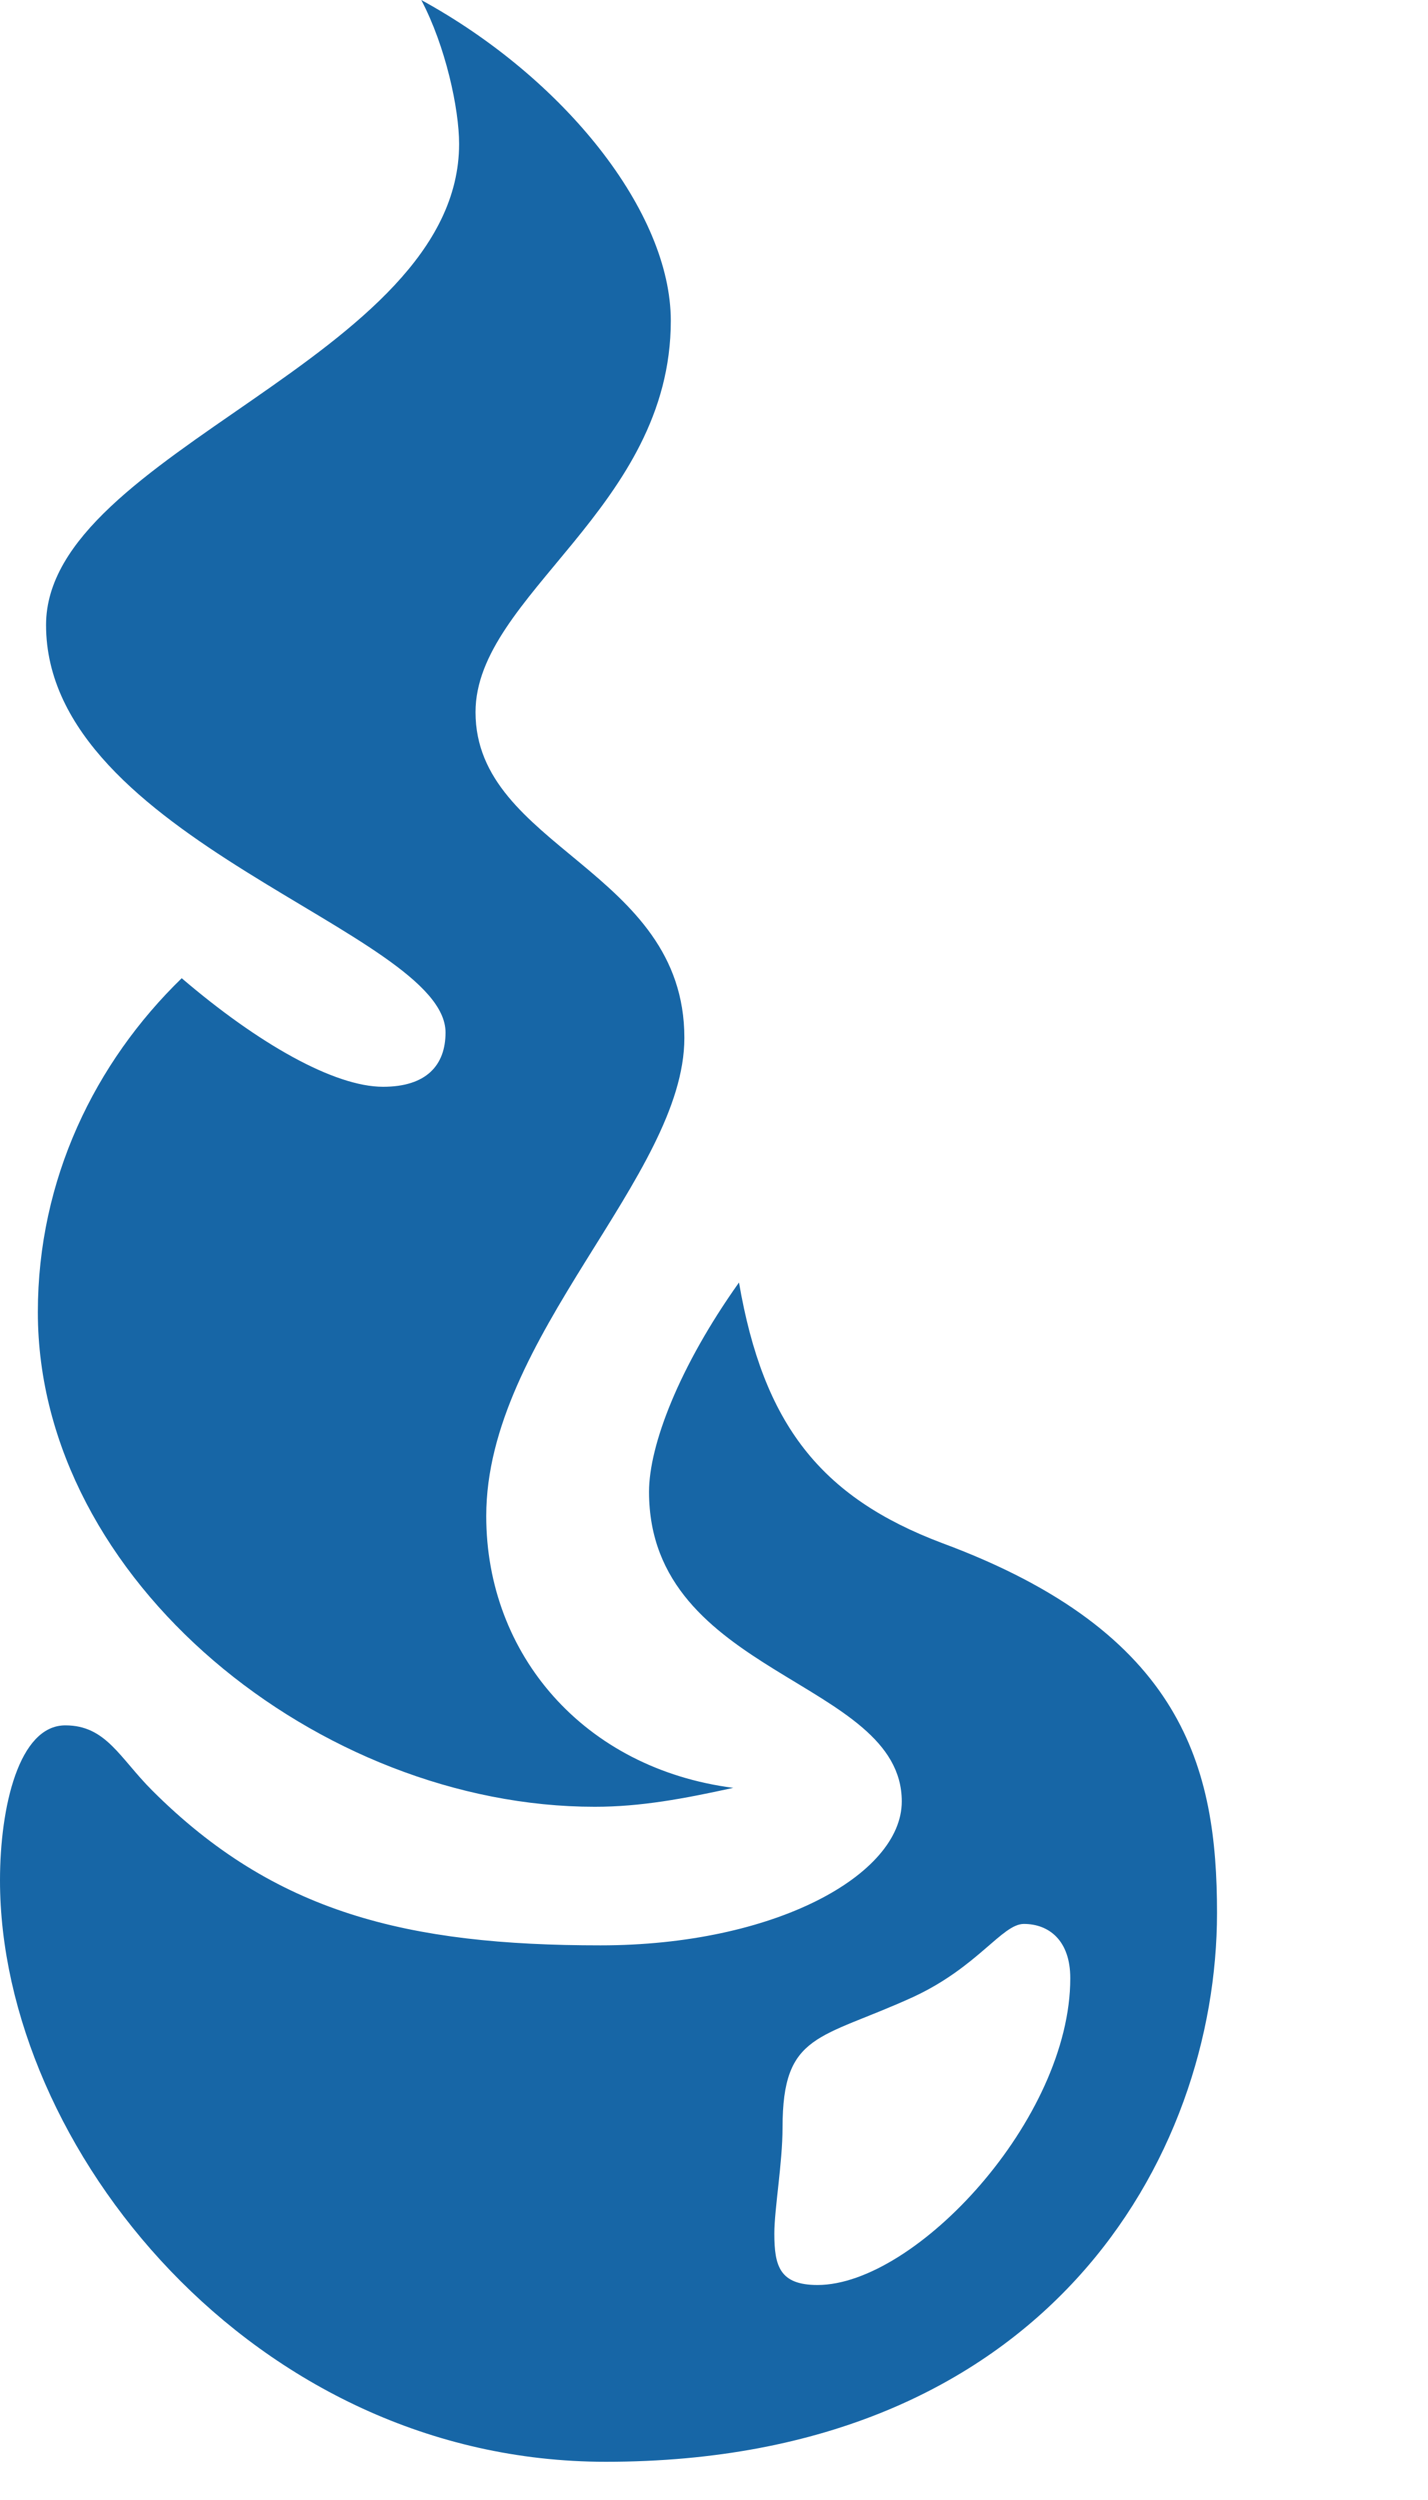 <?xml version="1.0" encoding="utf-8"?>
<svg xmlns="http://www.w3.org/2000/svg" fill="none" height="100%" overflow="visible" preserveAspectRatio="none" style="display: block;" viewBox="0 0 4 7" width="100%">
<g id="Vector" style="mix-blend-mode:luminosity">
<path d="M0.129 1.75C0.129 1.263 1.286 1.004 1.286 0.403C1.286 0.304 1.248 0.129 1.18 0C1.582 0.22 1.879 0.594 1.879 0.898C1.879 1.423 1.332 1.666 1.332 1.994C1.332 2.374 1.917 2.435 1.917 2.906C1.917 3.294 1.362 3.743 1.362 4.245C1.362 4.633 1.636 4.952 2.054 5.006C1.917 5.036 1.796 5.059 1.666 5.059C0.897 5.059 0.106 4.428 0.106 3.674C0.106 3.302 0.266 2.975 0.509 2.739C0.723 2.922 0.936 3.043 1.073 3.043C1.194 3.043 1.248 2.983 1.248 2.891C1.248 2.609 0.129 2.351 0.129 1.75ZM2.557 5.592C2.296 5.711 2.192 5.691 2.192 5.957C2.192 6.056 2.169 6.185 2.169 6.254C2.169 6.345 2.184 6.398 2.29 6.398C2.564 6.398 2.998 5.934 2.998 5.539C2.998 5.432 2.937 5.387 2.868 5.387C2.807 5.387 2.739 5.508 2.557 5.592ZM2.526 5.044C2.526 4.702 1.818 4.694 1.818 4.177C1.818 4.047 1.902 3.827 2.07 3.591C2.138 3.986 2.297 4.192 2.64 4.321C3.317 4.572 3.409 4.952 3.409 5.356C3.409 6.041 2.929 6.893 1.697 6.893C0.708 6.893 0 6.01 0 5.265C0 5.059 0.053 4.831 0.183 4.831C0.297 4.831 0.335 4.922 0.426 5.013C0.769 5.356 1.141 5.447 1.682 5.447C2.169 5.447 2.526 5.25 2.526 5.044Z" fill="#1766A6"/>
</g>
</svg>